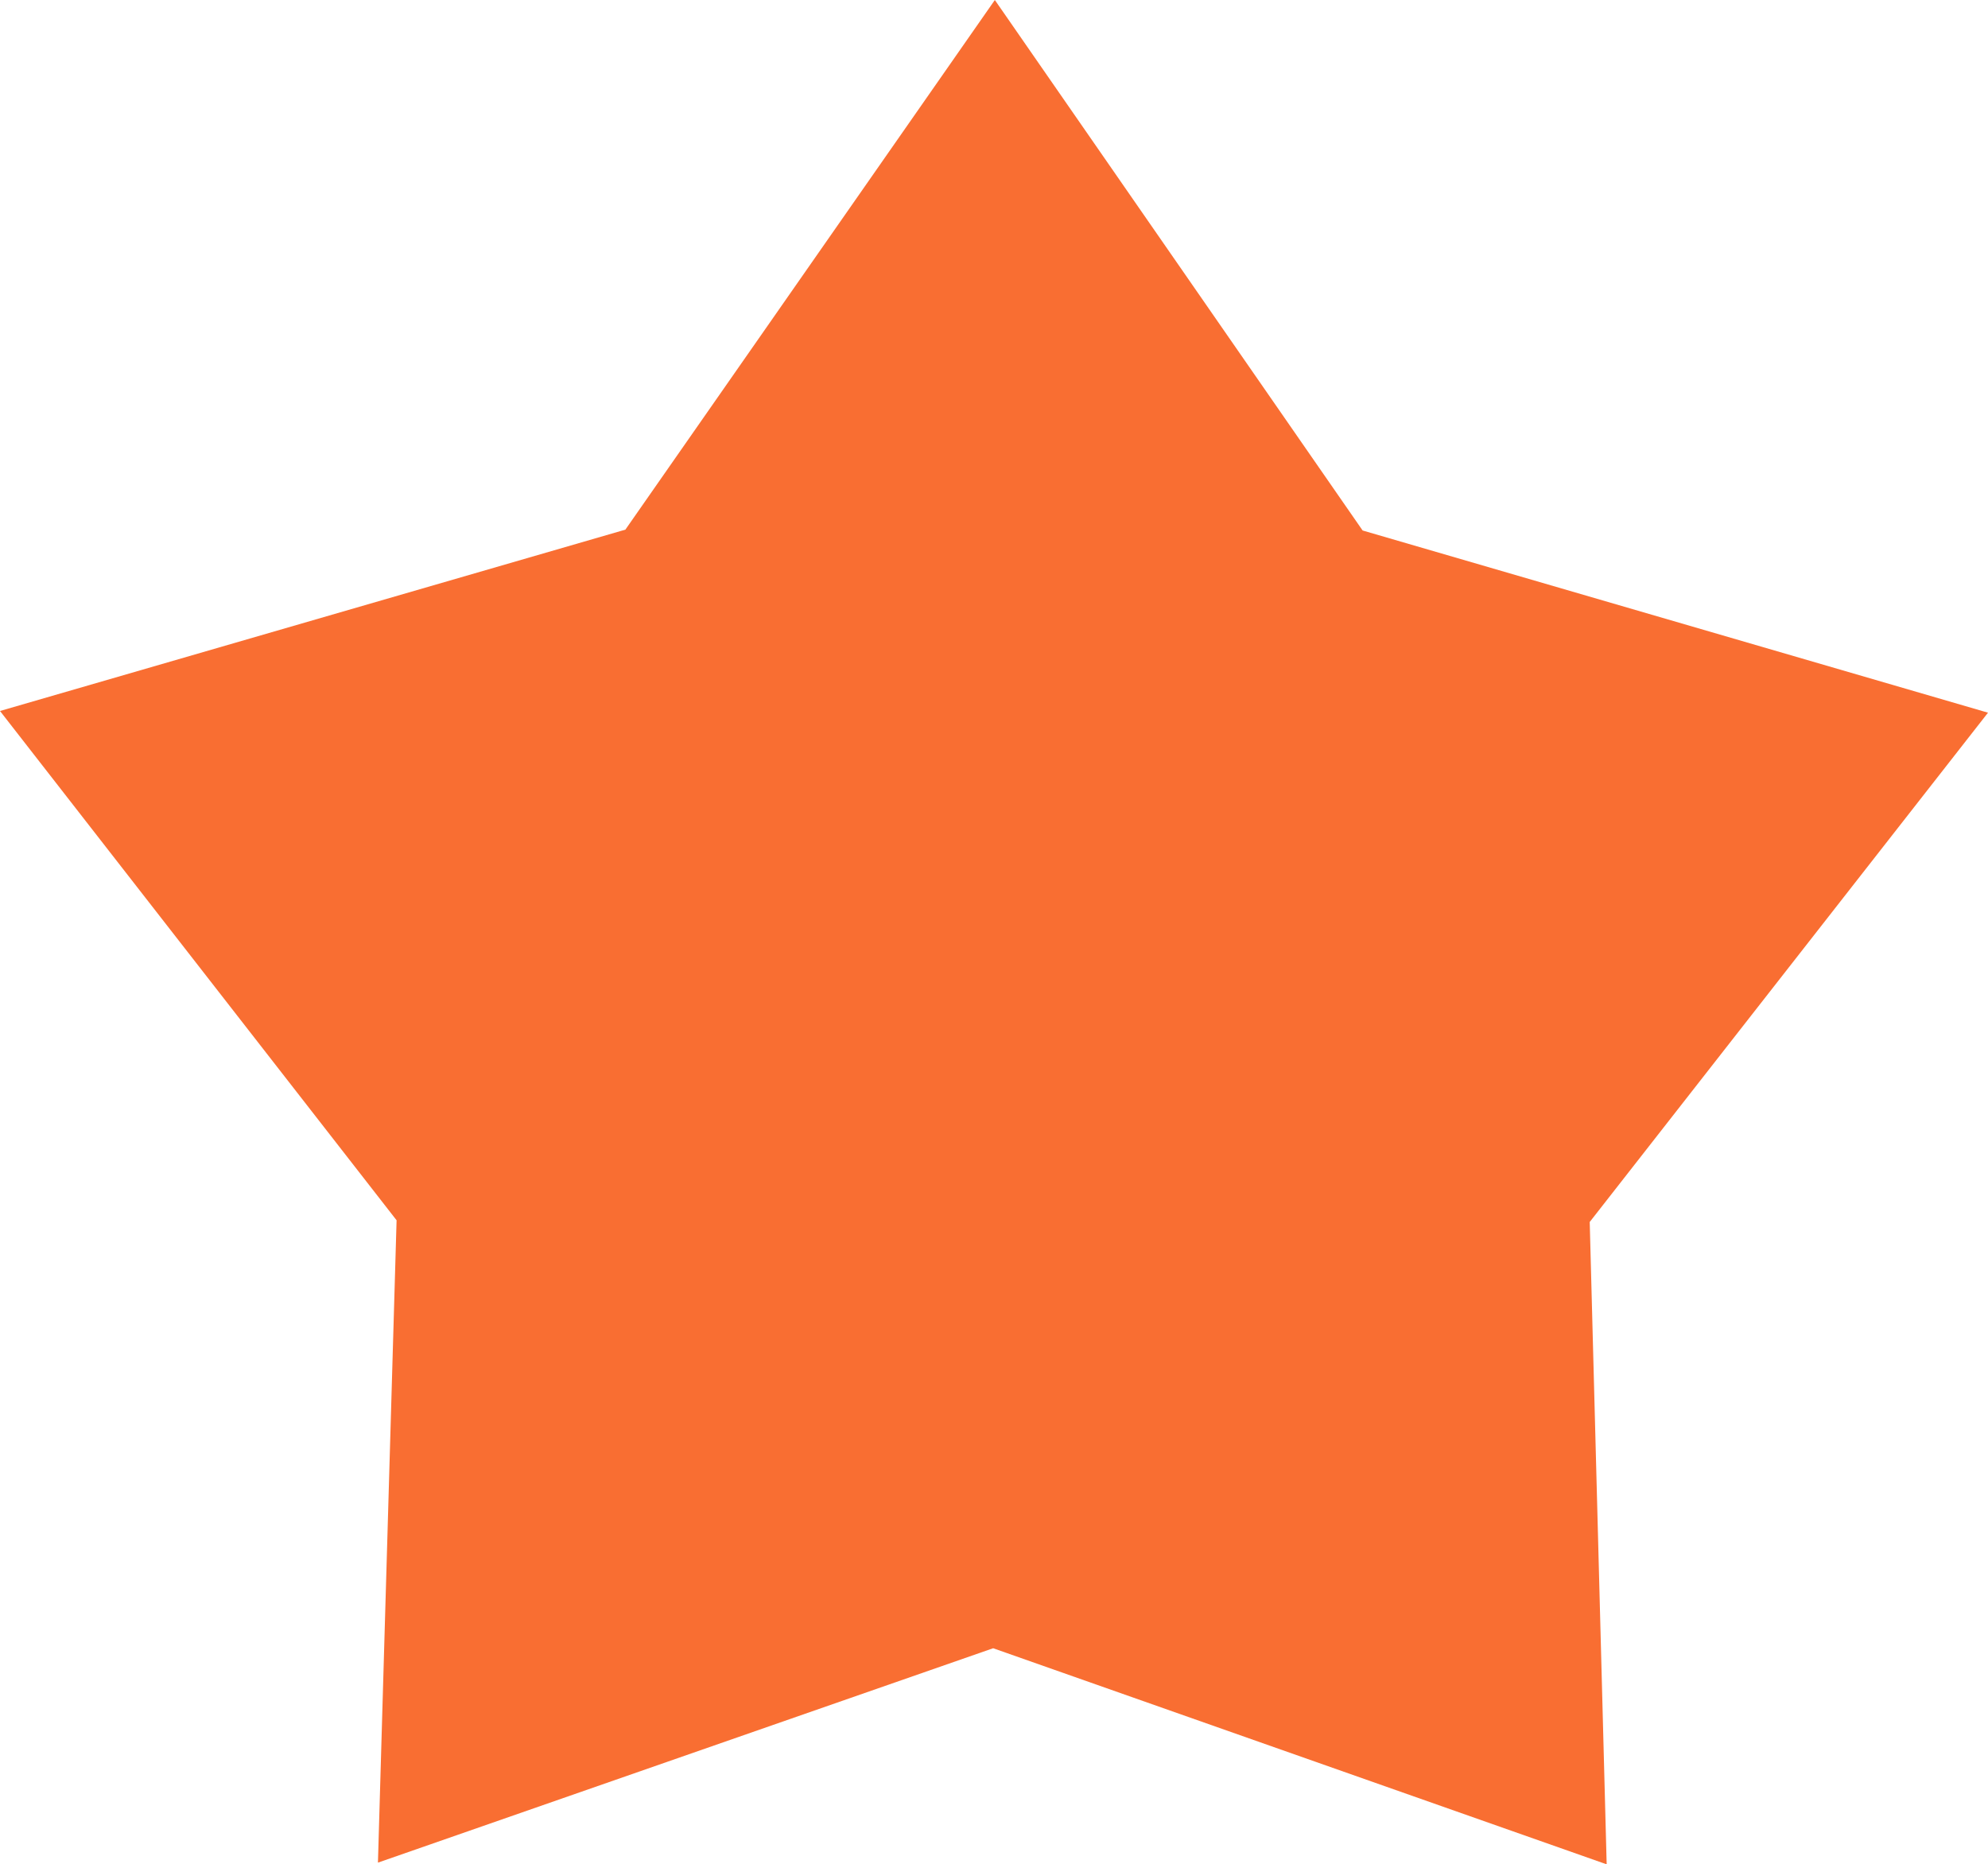 <?xml version="1.0" encoding="UTF-8"?><svg id="_レイヤー_2" data-name="レイヤー 2" xmlns="http://www.w3.org/2000/svg" viewBox="0 0 23.46 22"><defs><style>.cls-1 {
        fill: #f96e32;
      }</style></defs><g id="_デザイン" data-name="デザイン"><polygon class="cls-1" points="23.46 8.41 16.08 6.26 11.74 0 7.38 6.25 0 8.39 4.68 14.4 4.46 21.98 11.72 19.45 18.96 22 18.76 14.42 23.46 8.41"/></g></svg>
